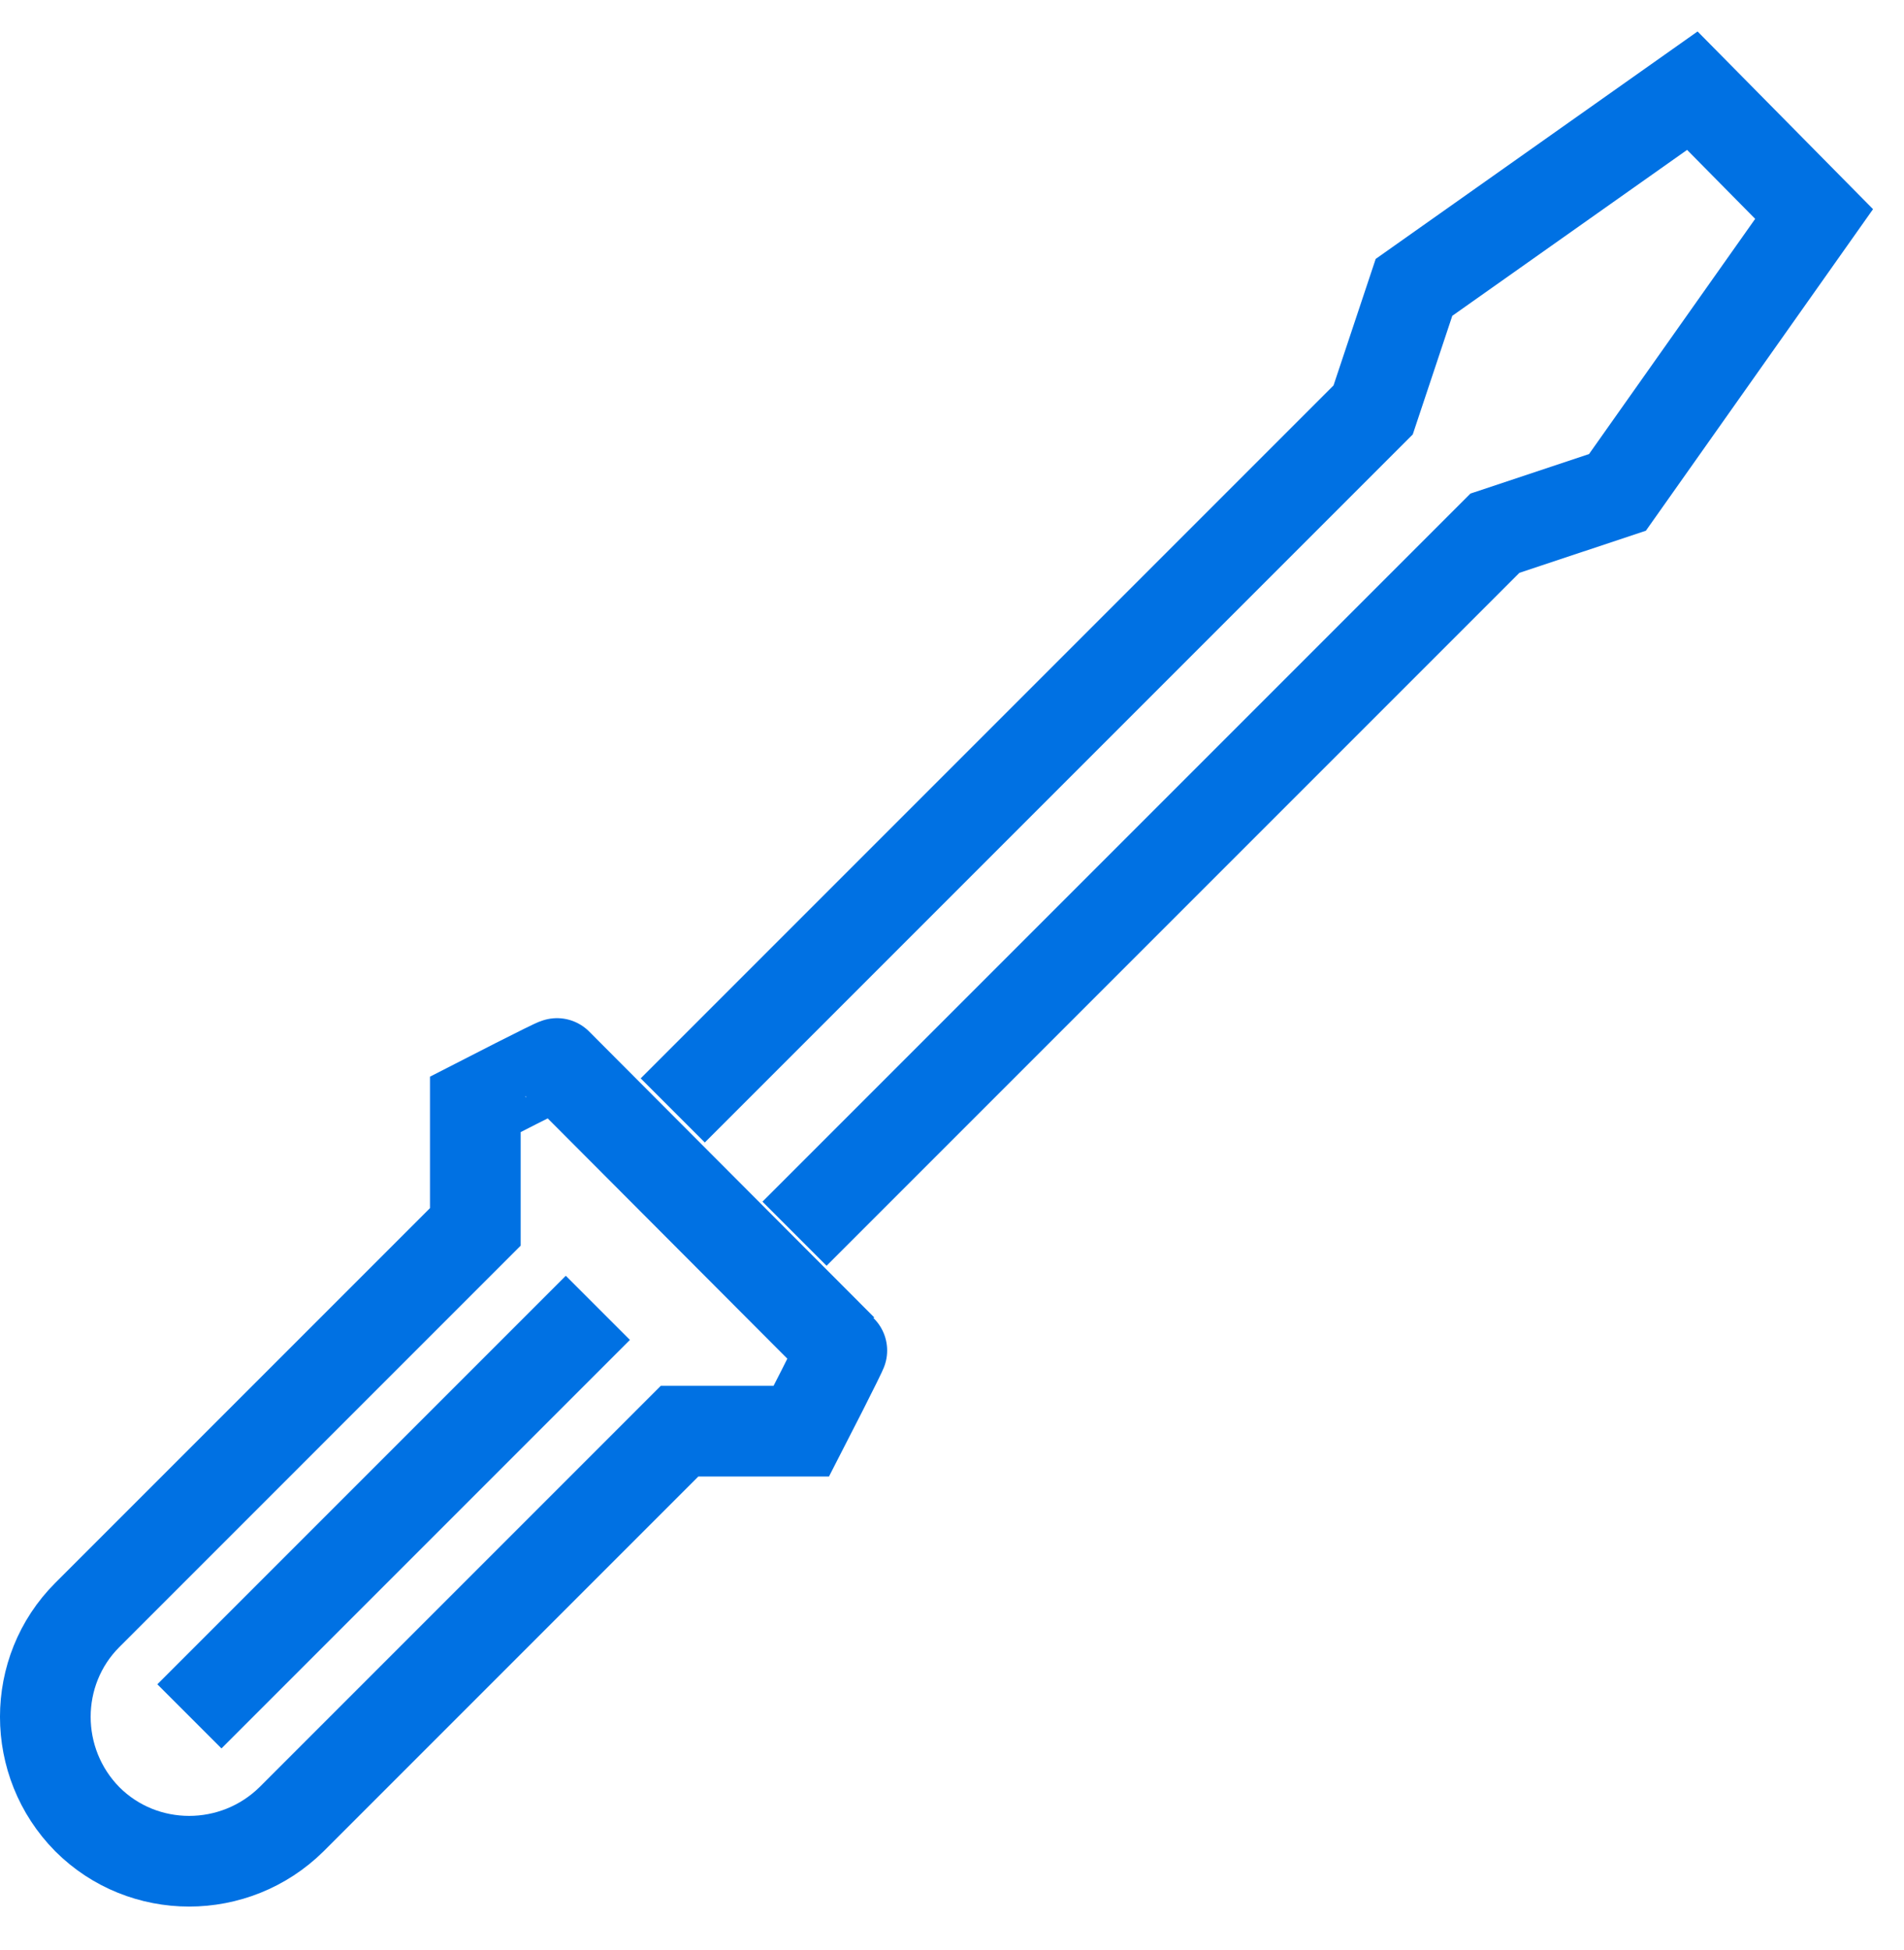 <svg width="42" height="43" viewBox="0 0 42 43" fill="none" xmlns="http://www.w3.org/2000/svg">
<path d="M17.526 27.21L32.976 11.76L35.679 10.86L40.017 4.72L37.331 2L31.191 6.338L30.29 9.041L14.84 24.491" stroke="#0071E3" stroke-width="2" stroke-miterlimit="10"/>
<path d="M12.287 23.456C12.27 23.44 10.485 24.357 10.485 24.357V27.06L1.926 35.619C0.691 36.854 0.691 38.873 1.926 40.124C3.161 41.359 5.179 41.359 6.431 40.124L14.99 31.565H17.676C17.676 31.565 18.594 29.78 18.577 29.763L12.287 23.456Z" stroke="#0071E3" stroke-width="2" stroke-miterlimit="10"/>
<path d="M13.188 28.845L4.178 37.855" stroke="#0071E3" stroke-width="2" stroke-miterlimit="10"/>
</svg>
